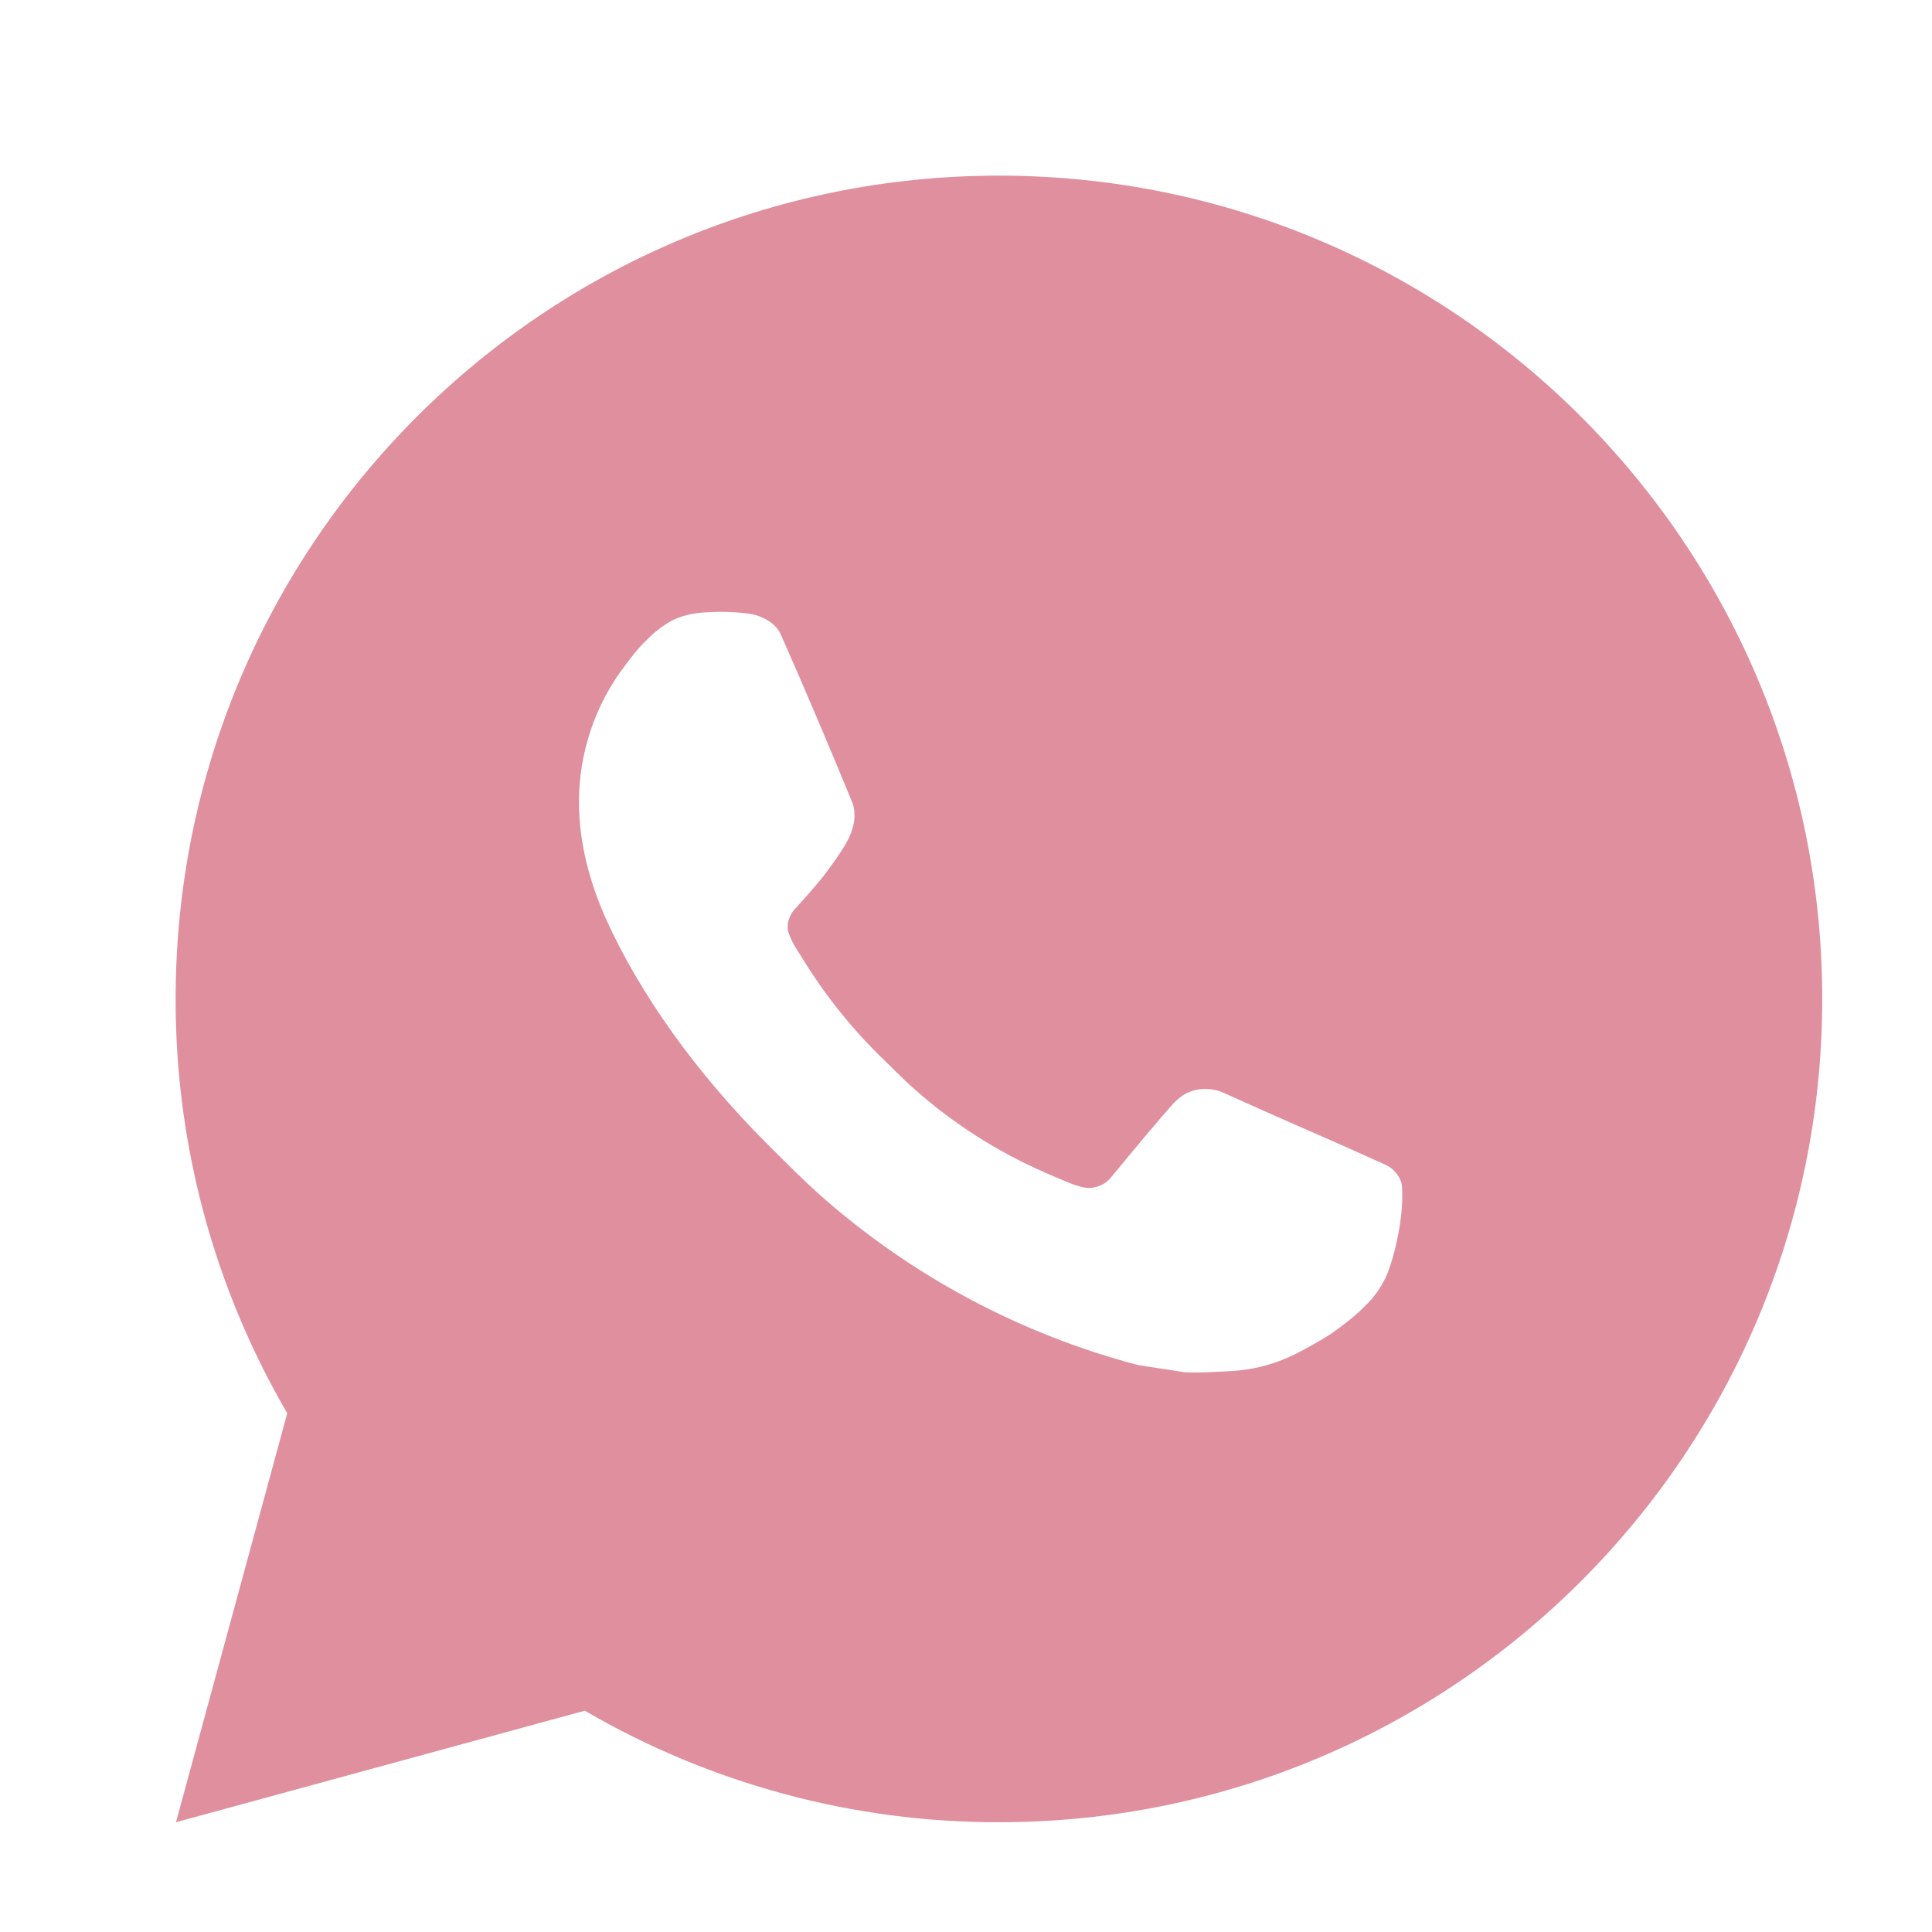 <?xml version="1.0" encoding="UTF-8"?> <svg xmlns="http://www.w3.org/2000/svg" width="22" height="22" viewBox="0 0 22 22" fill="none"><path d="M11.375 2C16.553 2 20.75 6.197 20.75 11.375C20.75 16.553 16.553 20.75 11.375 20.75C9.718 20.753 8.091 20.314 6.659 19.48L2.004 20.75L3.271 16.093C2.436 14.661 1.997 13.033 2 11.375C2 6.197 6.197 2 11.375 2ZM8.18 6.969L7.993 6.976C7.871 6.985 7.753 7.016 7.644 7.07C7.542 7.128 7.449 7.2 7.368 7.284C7.256 7.39 7.192 7.482 7.123 7.571C6.777 8.021 6.59 8.575 6.593 9.144C6.595 9.603 6.715 10.05 6.902 10.468C7.286 11.314 7.917 12.209 8.749 13.039C8.95 13.239 9.147 13.439 9.358 13.626C10.393 14.537 11.626 15.193 12.958 15.544L13.491 15.626C13.664 15.635 13.838 15.622 14.012 15.613C14.285 15.599 14.552 15.525 14.793 15.397C14.916 15.333 15.036 15.265 15.152 15.191C15.152 15.191 15.192 15.164 15.269 15.106C15.396 15.012 15.474 14.946 15.579 14.836C15.658 14.755 15.723 14.661 15.776 14.553C15.849 14.4 15.922 14.109 15.952 13.866C15.974 13.68 15.968 13.579 15.965 13.516C15.961 13.416 15.878 13.312 15.787 13.268L15.241 13.023C15.241 13.023 14.426 12.668 13.927 12.441C13.875 12.418 13.819 12.405 13.762 12.402C13.698 12.396 13.633 12.403 13.572 12.424C13.511 12.444 13.455 12.477 13.408 12.522C13.403 12.52 13.34 12.573 12.662 13.394C12.623 13.447 12.57 13.486 12.508 13.508C12.447 13.53 12.38 13.533 12.317 13.516C12.256 13.5 12.196 13.479 12.138 13.454C12.022 13.406 11.982 13.387 11.902 13.353C11.364 13.119 10.865 12.801 10.425 12.413C10.307 12.31 10.197 12.197 10.085 12.088C9.716 11.735 9.395 11.336 9.129 10.9L9.073 10.811C9.034 10.75 9.002 10.686 8.978 10.618C8.942 10.481 9.035 10.37 9.035 10.37C9.035 10.37 9.263 10.121 9.369 9.986C9.472 9.854 9.559 9.727 9.615 9.636C9.726 9.458 9.761 9.275 9.703 9.133C9.44 8.492 9.169 7.854 8.889 7.22C8.833 7.094 8.669 7.004 8.52 6.987C8.47 6.98 8.419 6.975 8.368 6.972C8.243 6.964 8.116 6.966 7.991 6.975L8.18 6.969Z" fill="#E08F9F"></path></svg> 